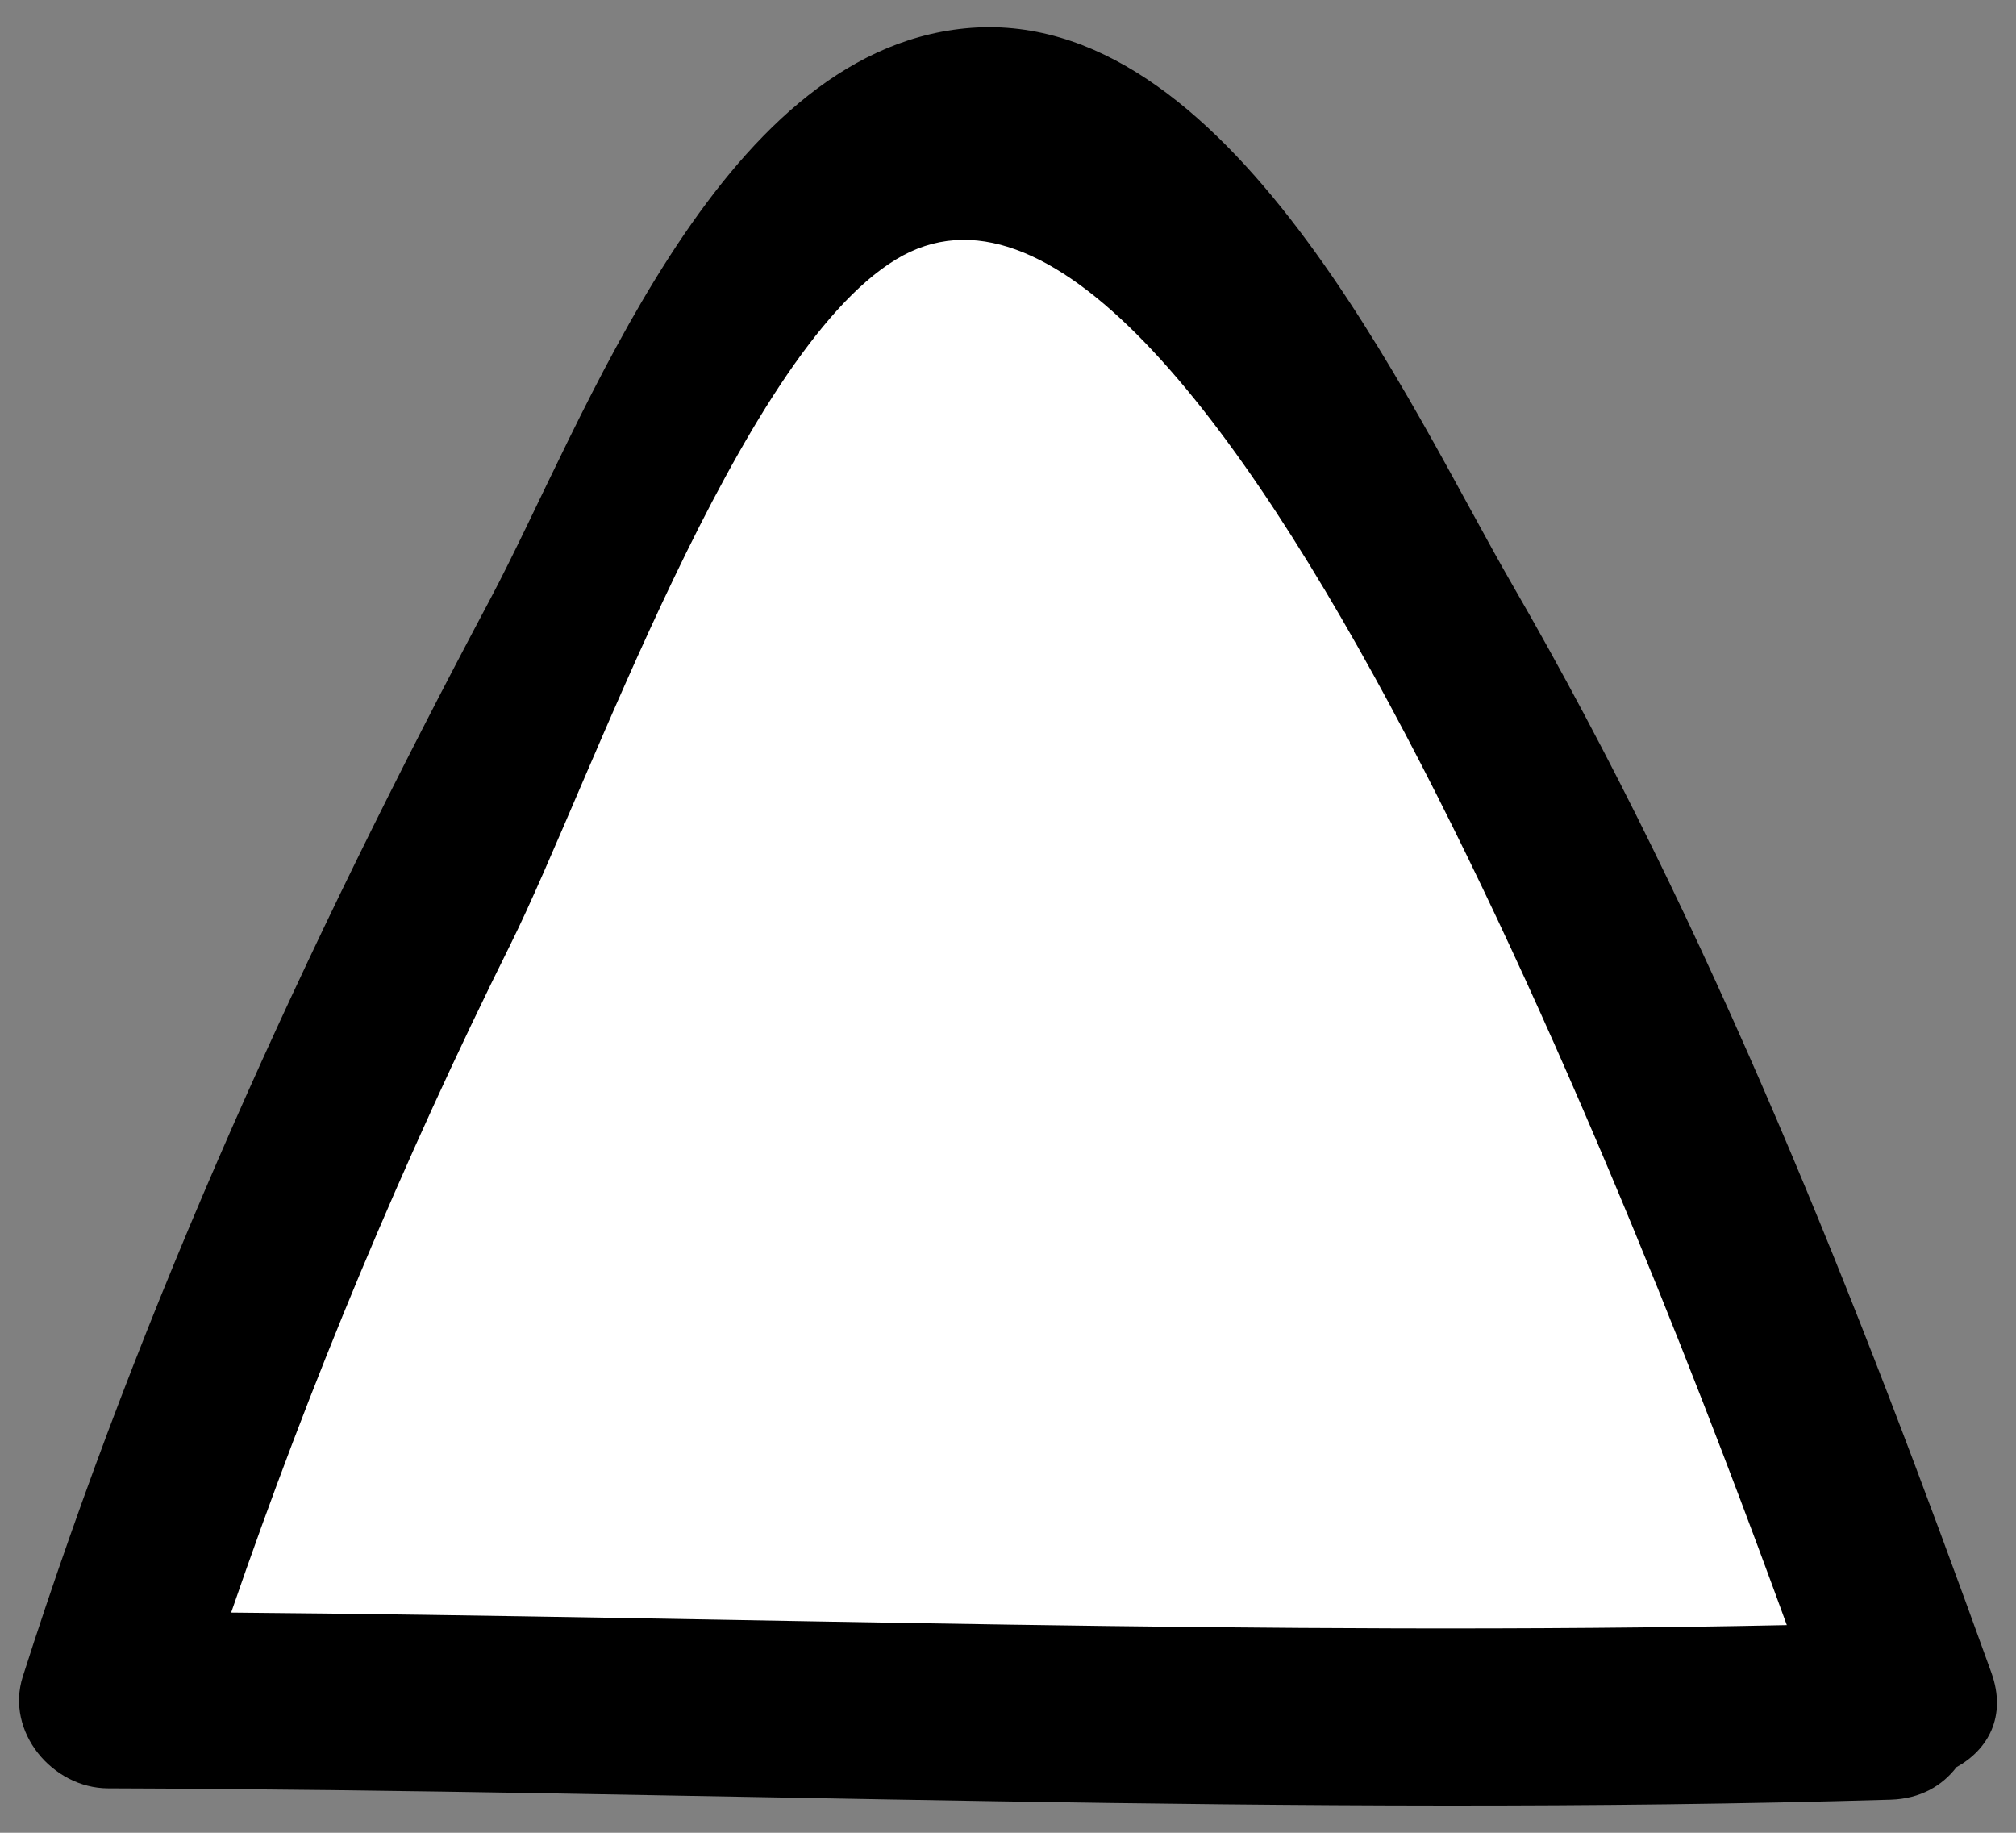 <?xml version="1.0" encoding="utf-8"?>
<!-- Generator: Adobe Illustrator 18.1.1, SVG Export Plug-In . SVG Version: 6.00 Build 0)  -->
<svg version="1.2" baseProfile="tiny" id="joy-arrow" xmlns="http://www.w3.org/2000/svg" xmlns:xlink="http://www.w3.org/1999/xlink"
	 x="0px" y="0px" viewBox="0 0 110 100" xml:space="preserve">
<rect x="0" y="0" width="110" height="100" fill="#808080" stroke="none"/>
<g>
	<path fill="#FFFFFF" d="M101.816,94.457c-10.138-28.486-21.46-55.4-39.726-79.493c-2.033-2.685-4.322-5.48-7.543-6.453
		c-7.038-2.131-13.076,5.212-16.625,11.65C24.217,45.02,11.974,67.521,3.703,94.672c35.705,0,61.559,1.848,97.264,0.615"/>
	<path d="M108.654,91.259c-7.332-20.336-15.275-40.567-26.122-59.33C76.89,22.165,67.027,0.124,52.646,1.55
		C39.058,2.892,31.899,22.998,26.725,32.733C16.636,51.696,7.792,70.995,1.244,91.474c-0.965,3.017,1.622,6.095,4.65,6.102
		c32.431,0.109,64.829,1.573,97.26,0.619c1.635-0.049,2.827-0.765,3.601-1.777C108.451,95.486,109.52,93.663,108.654,91.259z
		 M12.612,87.986c4.298-12.493,9.354-24.62,15.255-36.487c4.262-8.577,12.442-32.122,21.011-37.338
		c16.644-10.136,41.254,54.27,48.617,74.507C69.193,89.267,40.914,88.229,12.612,87.986z"/>
</g>
</svg>
